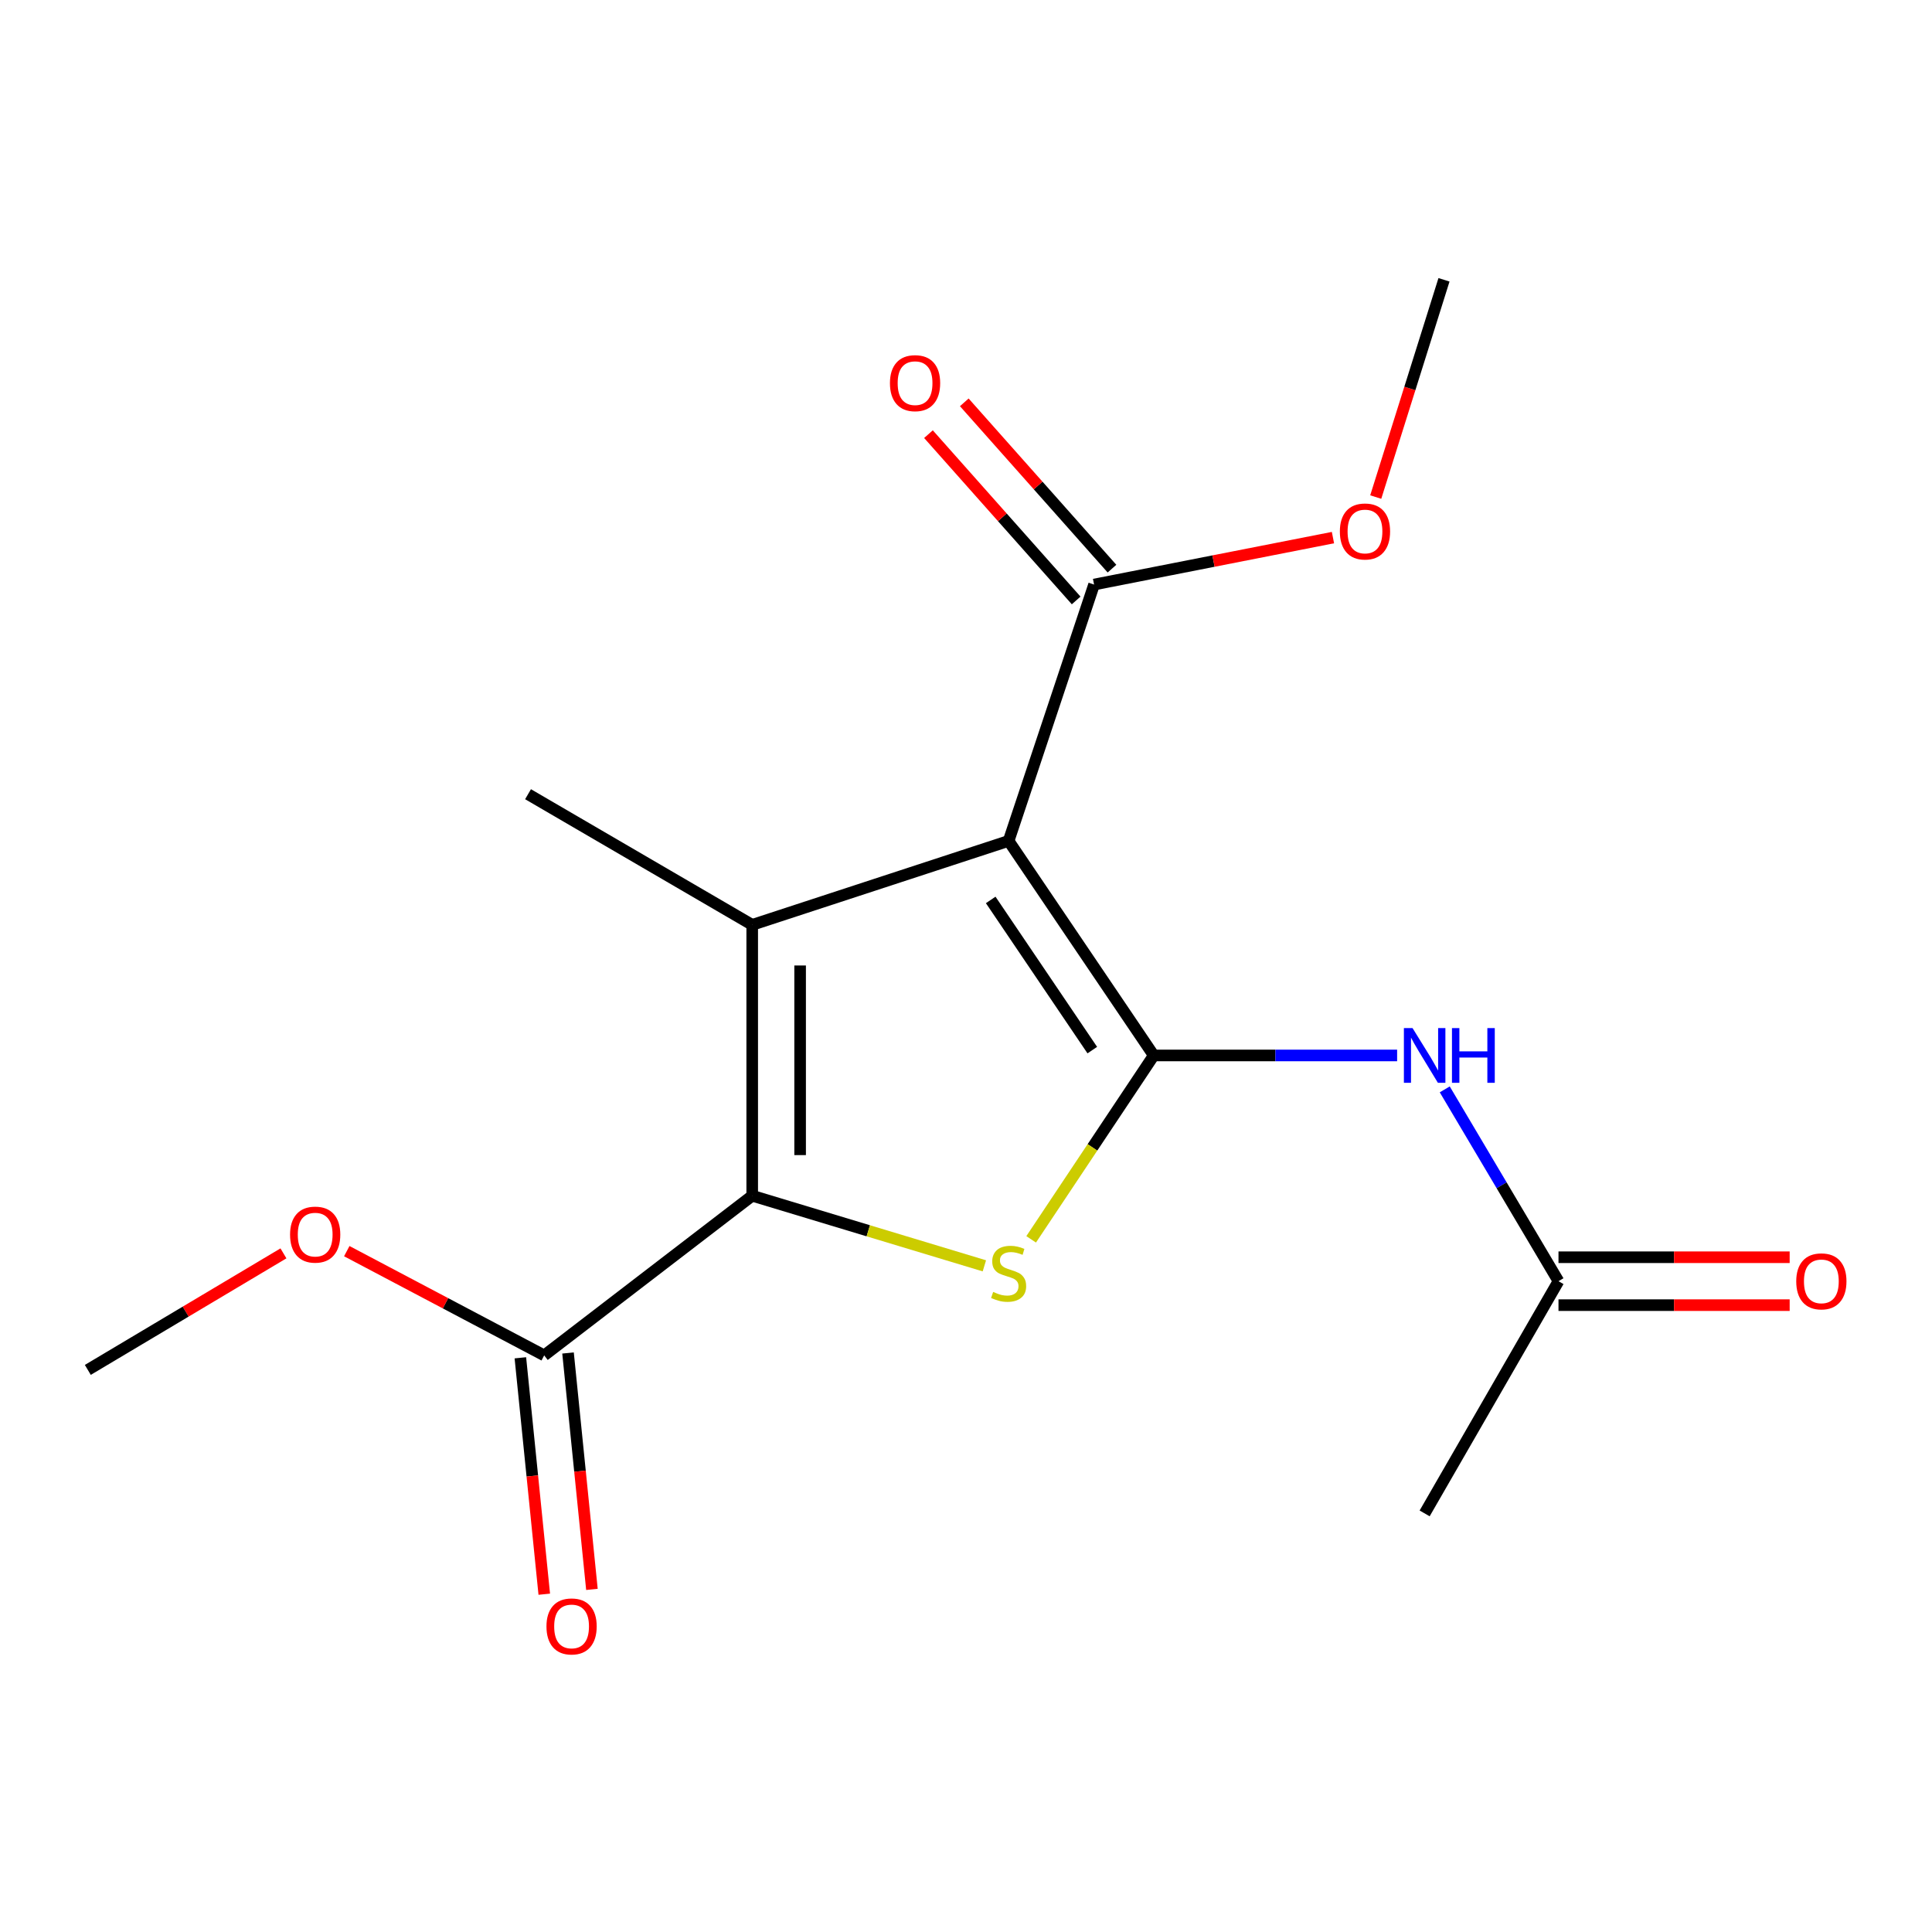 <?xml version='1.0' encoding='iso-8859-1'?>
<svg version='1.1' baseProfile='full'
              xmlns='http://www.w3.org/2000/svg'
                      xmlns:rdkit='http://www.rdkit.org/xml'
                      xmlns:xlink='http://www.w3.org/1999/xlink'
                  xml:space='preserve'
width='1000px' height='1000px' viewBox='0 0 1000 1000'>
<!-- END OF HEADER -->
<rect style='opacity:1.0;fill:#FFFFFF;stroke:none' width='1000' height='1000' x='0' y='0'> </rect>
<path class='bond-0' d='M 597.173,546.3 L 522.056,435.256' style='fill:none;fill-rule:evenodd;stroke:#000000;stroke-width:6px;stroke-linecap:butt;stroke-linejoin:miter;stroke-opacity:1' />
<path class='bond-0' d='M 565.368,543.536 L 512.786,465.806' style='fill:none;fill-rule:evenodd;stroke:#000000;stroke-width:6px;stroke-linecap:butt;stroke-linejoin:miter;stroke-opacity:1' />
<path class='bond-3' d='M 597.173,546.3 L 565.449,593.888' style='fill:none;fill-rule:evenodd;stroke:#000000;stroke-width:6px;stroke-linecap:butt;stroke-linejoin:miter;stroke-opacity:1' />
<path class='bond-3' d='M 565.449,593.888 L 533.726,641.477' style='fill:none;fill-rule:evenodd;stroke:#CCCC00;stroke-width:6px;stroke-linecap:butt;stroke-linejoin:miter;stroke-opacity:1' />
<path class='bond-4' d='M 597.173,546.3 L 660.16,546.3' style='fill:none;fill-rule:evenodd;stroke:#000000;stroke-width:6px;stroke-linecap:butt;stroke-linejoin:miter;stroke-opacity:1' />
<path class='bond-4' d='M 660.16,546.3 L 723.148,546.3' style='fill:none;fill-rule:evenodd;stroke:#0000FF;stroke-width:6px;stroke-linecap:butt;stroke-linejoin:miter;stroke-opacity:1' />
<path class='bond-1' d='M 522.056,435.256 L 389.344,478.704' style='fill:none;fill-rule:evenodd;stroke:#000000;stroke-width:6px;stroke-linecap:butt;stroke-linejoin:miter;stroke-opacity:1' />
<path class='bond-5' d='M 522.056,435.256 L 566.289,302.558' style='fill:none;fill-rule:evenodd;stroke:#000000;stroke-width:6px;stroke-linecap:butt;stroke-linejoin:miter;stroke-opacity:1' />
<path class='bond-11' d='M 389.344,478.704 L 273.313,411.08' style='fill:none;fill-rule:evenodd;stroke:#000000;stroke-width:6px;stroke-linecap:butt;stroke-linejoin:miter;stroke-opacity:1' />
<path class='bond-17' d='M 389.344,478.704 L 389.344,618.91' style='fill:none;fill-rule:evenodd;stroke:#000000;stroke-width:6px;stroke-linecap:butt;stroke-linejoin:miter;stroke-opacity:1' />
<path class='bond-17' d='M 414.139,499.735 L 414.139,597.879' style='fill:none;fill-rule:evenodd;stroke:#000000;stroke-width:6px;stroke-linecap:butt;stroke-linejoin:miter;stroke-opacity:1' />
<path class='bond-2' d='M 389.344,618.91 L 449.427,637.052' style='fill:none;fill-rule:evenodd;stroke:#000000;stroke-width:6px;stroke-linecap:butt;stroke-linejoin:miter;stroke-opacity:1' />
<path class='bond-2' d='M 449.427,637.052 L 509.51,655.194' style='fill:none;fill-rule:evenodd;stroke:#CCCC00;stroke-width:6px;stroke-linecap:butt;stroke-linejoin:miter;stroke-opacity:1' />
<path class='bond-6' d='M 389.344,618.91 L 281.675,701.549' style='fill:none;fill-rule:evenodd;stroke:#000000;stroke-width:6px;stroke-linecap:butt;stroke-linejoin:miter;stroke-opacity:1' />
<path class='bond-7' d='M 747.802,563.856 L 777.236,613.499' style='fill:none;fill-rule:evenodd;stroke:#0000FF;stroke-width:6px;stroke-linecap:butt;stroke-linejoin:miter;stroke-opacity:1' />
<path class='bond-7' d='M 777.236,613.499 L 806.67,663.143' style='fill:none;fill-rule:evenodd;stroke:#000000;stroke-width:6px;stroke-linecap:butt;stroke-linejoin:miter;stroke-opacity:1' />
<path class='bond-8' d='M 575.558,294.325 L 537.335,251.288' style='fill:none;fill-rule:evenodd;stroke:#000000;stroke-width:6px;stroke-linecap:butt;stroke-linejoin:miter;stroke-opacity:1' />
<path class='bond-8' d='M 537.335,251.288 L 499.112,208.252' style='fill:none;fill-rule:evenodd;stroke:#FF0000;stroke-width:6px;stroke-linecap:butt;stroke-linejoin:miter;stroke-opacity:1' />
<path class='bond-8' d='M 557.019,310.791 L 518.796,267.754' style='fill:none;fill-rule:evenodd;stroke:#000000;stroke-width:6px;stroke-linecap:butt;stroke-linejoin:miter;stroke-opacity:1' />
<path class='bond-8' d='M 518.796,267.754 L 480.573,224.718' style='fill:none;fill-rule:evenodd;stroke:#FF0000;stroke-width:6px;stroke-linecap:butt;stroke-linejoin:miter;stroke-opacity:1' />
<path class='bond-12' d='M 566.289,302.558 L 628.112,290.41' style='fill:none;fill-rule:evenodd;stroke:#000000;stroke-width:6px;stroke-linecap:butt;stroke-linejoin:miter;stroke-opacity:1' />
<path class='bond-12' d='M 628.112,290.41 L 689.936,278.263' style='fill:none;fill-rule:evenodd;stroke:#FF0000;stroke-width:6px;stroke-linecap:butt;stroke-linejoin:miter;stroke-opacity:1' />
<path class='bond-9' d='M 269.34,702.796 L 275.526,763.977' style='fill:none;fill-rule:evenodd;stroke:#000000;stroke-width:6px;stroke-linecap:butt;stroke-linejoin:miter;stroke-opacity:1' />
<path class='bond-9' d='M 275.526,763.977 L 281.711,825.159' style='fill:none;fill-rule:evenodd;stroke:#FF0000;stroke-width:6px;stroke-linecap:butt;stroke-linejoin:miter;stroke-opacity:1' />
<path class='bond-9' d='M 294.01,700.302 L 300.196,761.483' style='fill:none;fill-rule:evenodd;stroke:#000000;stroke-width:6px;stroke-linecap:butt;stroke-linejoin:miter;stroke-opacity:1' />
<path class='bond-9' d='M 300.196,761.483 L 306.381,822.665' style='fill:none;fill-rule:evenodd;stroke:#FF0000;stroke-width:6px;stroke-linecap:butt;stroke-linejoin:miter;stroke-opacity:1' />
<path class='bond-13' d='M 281.675,701.549 L 230.582,674.568' style='fill:none;fill-rule:evenodd;stroke:#000000;stroke-width:6px;stroke-linecap:butt;stroke-linejoin:miter;stroke-opacity:1' />
<path class='bond-13' d='M 230.582,674.568 L 179.489,647.588' style='fill:none;fill-rule:evenodd;stroke:#FF0000;stroke-width:6px;stroke-linecap:butt;stroke-linejoin:miter;stroke-opacity:1' />
<path class='bond-10' d='M 806.67,675.541 L 866.499,675.541' style='fill:none;fill-rule:evenodd;stroke:#000000;stroke-width:6px;stroke-linecap:butt;stroke-linejoin:miter;stroke-opacity:1' />
<path class='bond-10' d='M 866.499,675.541 L 926.328,675.541' style='fill:none;fill-rule:evenodd;stroke:#FF0000;stroke-width:6px;stroke-linecap:butt;stroke-linejoin:miter;stroke-opacity:1' />
<path class='bond-10' d='M 806.67,650.745 L 866.499,650.745' style='fill:none;fill-rule:evenodd;stroke:#000000;stroke-width:6px;stroke-linecap:butt;stroke-linejoin:miter;stroke-opacity:1' />
<path class='bond-10' d='M 866.499,650.745 L 926.328,650.745' style='fill:none;fill-rule:evenodd;stroke:#FF0000;stroke-width:6px;stroke-linecap:butt;stroke-linejoin:miter;stroke-opacity:1' />
<path class='bond-14' d='M 806.67,663.143 L 737.393,783.333' style='fill:none;fill-rule:evenodd;stroke:#000000;stroke-width:6px;stroke-linecap:butt;stroke-linejoin:miter;stroke-opacity:1' />
<path class='bond-16' d='M 712.079,257.276 L 729.744,201.053' style='fill:none;fill-rule:evenodd;stroke:#FF0000;stroke-width:6px;stroke-linecap:butt;stroke-linejoin:miter;stroke-opacity:1' />
<path class='bond-16' d='M 729.744,201.053 L 747.408,144.829' style='fill:none;fill-rule:evenodd;stroke:#000000;stroke-width:6px;stroke-linecap:butt;stroke-linejoin:miter;stroke-opacity:1' />
<path class='bond-15' d='M 146.713,648.737 L 96.084,678.897' style='fill:none;fill-rule:evenodd;stroke:#FF0000;stroke-width:6px;stroke-linecap:butt;stroke-linejoin:miter;stroke-opacity:1' />
<path class='bond-15' d='M 96.084,678.897 L 45.455,709.056' style='fill:none;fill-rule:evenodd;stroke:#000000;stroke-width:6px;stroke-linecap:butt;stroke-linejoin:miter;stroke-opacity:1' />
<path  class='atom-4' d='M 514.056 668.703
Q 514.376 668.823, 515.696 669.383
Q 517.016 669.943, 518.456 670.303
Q 519.936 670.623, 521.376 670.623
Q 524.056 670.623, 525.616 669.343
Q 527.176 668.023, 527.176 665.743
Q 527.176 664.183, 526.376 663.223
Q 525.616 662.263, 524.416 661.743
Q 523.216 661.223, 521.216 660.623
Q 518.696 659.863, 517.176 659.143
Q 515.696 658.423, 514.616 656.903
Q 513.576 655.383, 513.576 652.823
Q 513.576 649.263, 515.976 647.063
Q 518.416 644.863, 523.216 644.863
Q 526.496 644.863, 530.216 646.423
L 529.296 649.503
Q 525.896 648.103, 523.336 648.103
Q 520.576 648.103, 519.056 649.263
Q 517.536 650.383, 517.576 652.343
Q 517.576 653.863, 518.336 654.783
Q 519.136 655.703, 520.256 656.223
Q 521.416 656.743, 523.336 657.343
Q 525.896 658.143, 527.416 658.943
Q 528.936 659.743, 530.016 661.383
Q 531.136 662.983, 531.136 665.743
Q 531.136 669.663, 528.496 671.783
Q 525.896 673.863, 521.536 673.863
Q 519.016 673.863, 517.096 673.303
Q 515.216 672.783, 512.976 671.863
L 514.056 668.703
' fill='#CCCC00'/>
<path  class='atom-5' d='M 731.133 532.14
L 740.413 547.14
Q 741.333 548.62, 742.813 551.3
Q 744.293 553.98, 744.373 554.14
L 744.373 532.14
L 748.133 532.14
L 748.133 560.46
L 744.253 560.46
L 734.293 544.06
Q 733.133 542.14, 731.893 539.94
Q 730.693 537.74, 730.333 537.06
L 730.333 560.46
L 726.653 560.46
L 726.653 532.14
L 731.133 532.14
' fill='#0000FF'/>
<path  class='atom-5' d='M 751.533 532.14
L 755.373 532.14
L 755.373 544.18
L 769.853 544.18
L 769.853 532.14
L 773.693 532.14
L 773.693 560.46
L 769.853 560.46
L 769.853 547.38
L 755.373 547.38
L 755.373 560.46
L 751.533 560.46
L 751.533 532.14
' fill='#0000FF'/>
<path  class='atom-9' d='M 460.635 198.317
Q 460.635 191.517, 463.995 187.717
Q 467.355 183.917, 473.635 183.917
Q 479.915 183.917, 483.275 187.717
Q 486.635 191.517, 486.635 198.317
Q 486.635 205.197, 483.235 209.117
Q 479.835 212.997, 473.635 212.997
Q 467.395 212.997, 463.995 209.117
Q 460.635 205.237, 460.635 198.317
M 473.635 209.797
Q 477.955 209.797, 480.275 206.917
Q 482.635 203.997, 482.635 198.317
Q 482.635 192.757, 480.275 189.957
Q 477.955 187.117, 473.635 187.117
Q 469.315 187.117, 466.955 189.917
Q 464.635 192.717, 464.635 198.317
Q 464.635 204.037, 466.955 206.917
Q 469.315 209.797, 473.635 209.797
' fill='#FF0000'/>
<path  class='atom-10' d='M 282.85 841.835
Q 282.85 835.035, 286.21 831.235
Q 289.57 827.435, 295.85 827.435
Q 302.13 827.435, 305.49 831.235
Q 308.85 835.035, 308.85 841.835
Q 308.85 848.715, 305.45 852.635
Q 302.05 856.515, 295.85 856.515
Q 289.61 856.515, 286.21 852.635
Q 282.85 848.755, 282.85 841.835
M 295.85 853.315
Q 300.17 853.315, 302.49 850.435
Q 304.85 847.515, 304.85 841.835
Q 304.85 836.275, 302.49 833.475
Q 300.17 830.635, 295.85 830.635
Q 291.53 830.635, 289.17 833.435
Q 286.85 836.235, 286.85 841.835
Q 286.85 847.555, 289.17 850.435
Q 291.53 853.315, 295.85 853.315
' fill='#FF0000'/>
<path  class='atom-11' d='M 929.729 663.223
Q 929.729 656.423, 933.089 652.623
Q 936.449 648.823, 942.729 648.823
Q 949.009 648.823, 952.369 652.623
Q 955.729 656.423, 955.729 663.223
Q 955.729 670.103, 952.329 674.023
Q 948.929 677.903, 942.729 677.903
Q 936.489 677.903, 933.089 674.023
Q 929.729 670.143, 929.729 663.223
M 942.729 674.703
Q 947.049 674.703, 949.369 671.823
Q 951.729 668.903, 951.729 663.223
Q 951.729 657.663, 949.369 654.863
Q 947.049 652.023, 942.729 652.023
Q 938.409 652.023, 936.049 654.823
Q 933.729 657.623, 933.729 663.223
Q 933.729 668.943, 936.049 671.823
Q 938.409 674.703, 942.729 674.703
' fill='#FF0000'/>
<path  class='atom-13' d='M 693.509 275.087
Q 693.509 268.287, 696.869 264.487
Q 700.229 260.687, 706.509 260.687
Q 712.789 260.687, 716.149 264.487
Q 719.509 268.287, 719.509 275.087
Q 719.509 281.967, 716.109 285.887
Q 712.709 289.767, 706.509 289.767
Q 700.269 289.767, 696.869 285.887
Q 693.509 282.007, 693.509 275.087
M 706.509 286.567
Q 710.829 286.567, 713.149 283.687
Q 715.509 280.767, 715.509 275.087
Q 715.509 269.527, 713.149 266.727
Q 710.829 263.887, 706.509 263.887
Q 702.189 263.887, 699.829 266.687
Q 697.509 269.487, 697.509 275.087
Q 697.509 280.807, 699.829 283.687
Q 702.189 286.567, 706.509 286.567
' fill='#FF0000'/>
<path  class='atom-14' d='M 150.138 639.033
Q 150.138 632.233, 153.498 628.433
Q 156.858 624.633, 163.138 624.633
Q 169.418 624.633, 172.778 628.433
Q 176.138 632.233, 176.138 639.033
Q 176.138 645.913, 172.738 649.833
Q 169.338 653.713, 163.138 653.713
Q 156.898 653.713, 153.498 649.833
Q 150.138 645.953, 150.138 639.033
M 163.138 650.513
Q 167.458 650.513, 169.778 647.633
Q 172.138 644.713, 172.138 639.033
Q 172.138 633.473, 169.778 630.673
Q 167.458 627.833, 163.138 627.833
Q 158.818 627.833, 156.458 630.633
Q 154.138 633.433, 154.138 639.033
Q 154.138 644.753, 156.458 647.633
Q 158.818 650.513, 163.138 650.513
' fill='#FF0000'/>
</svg>
